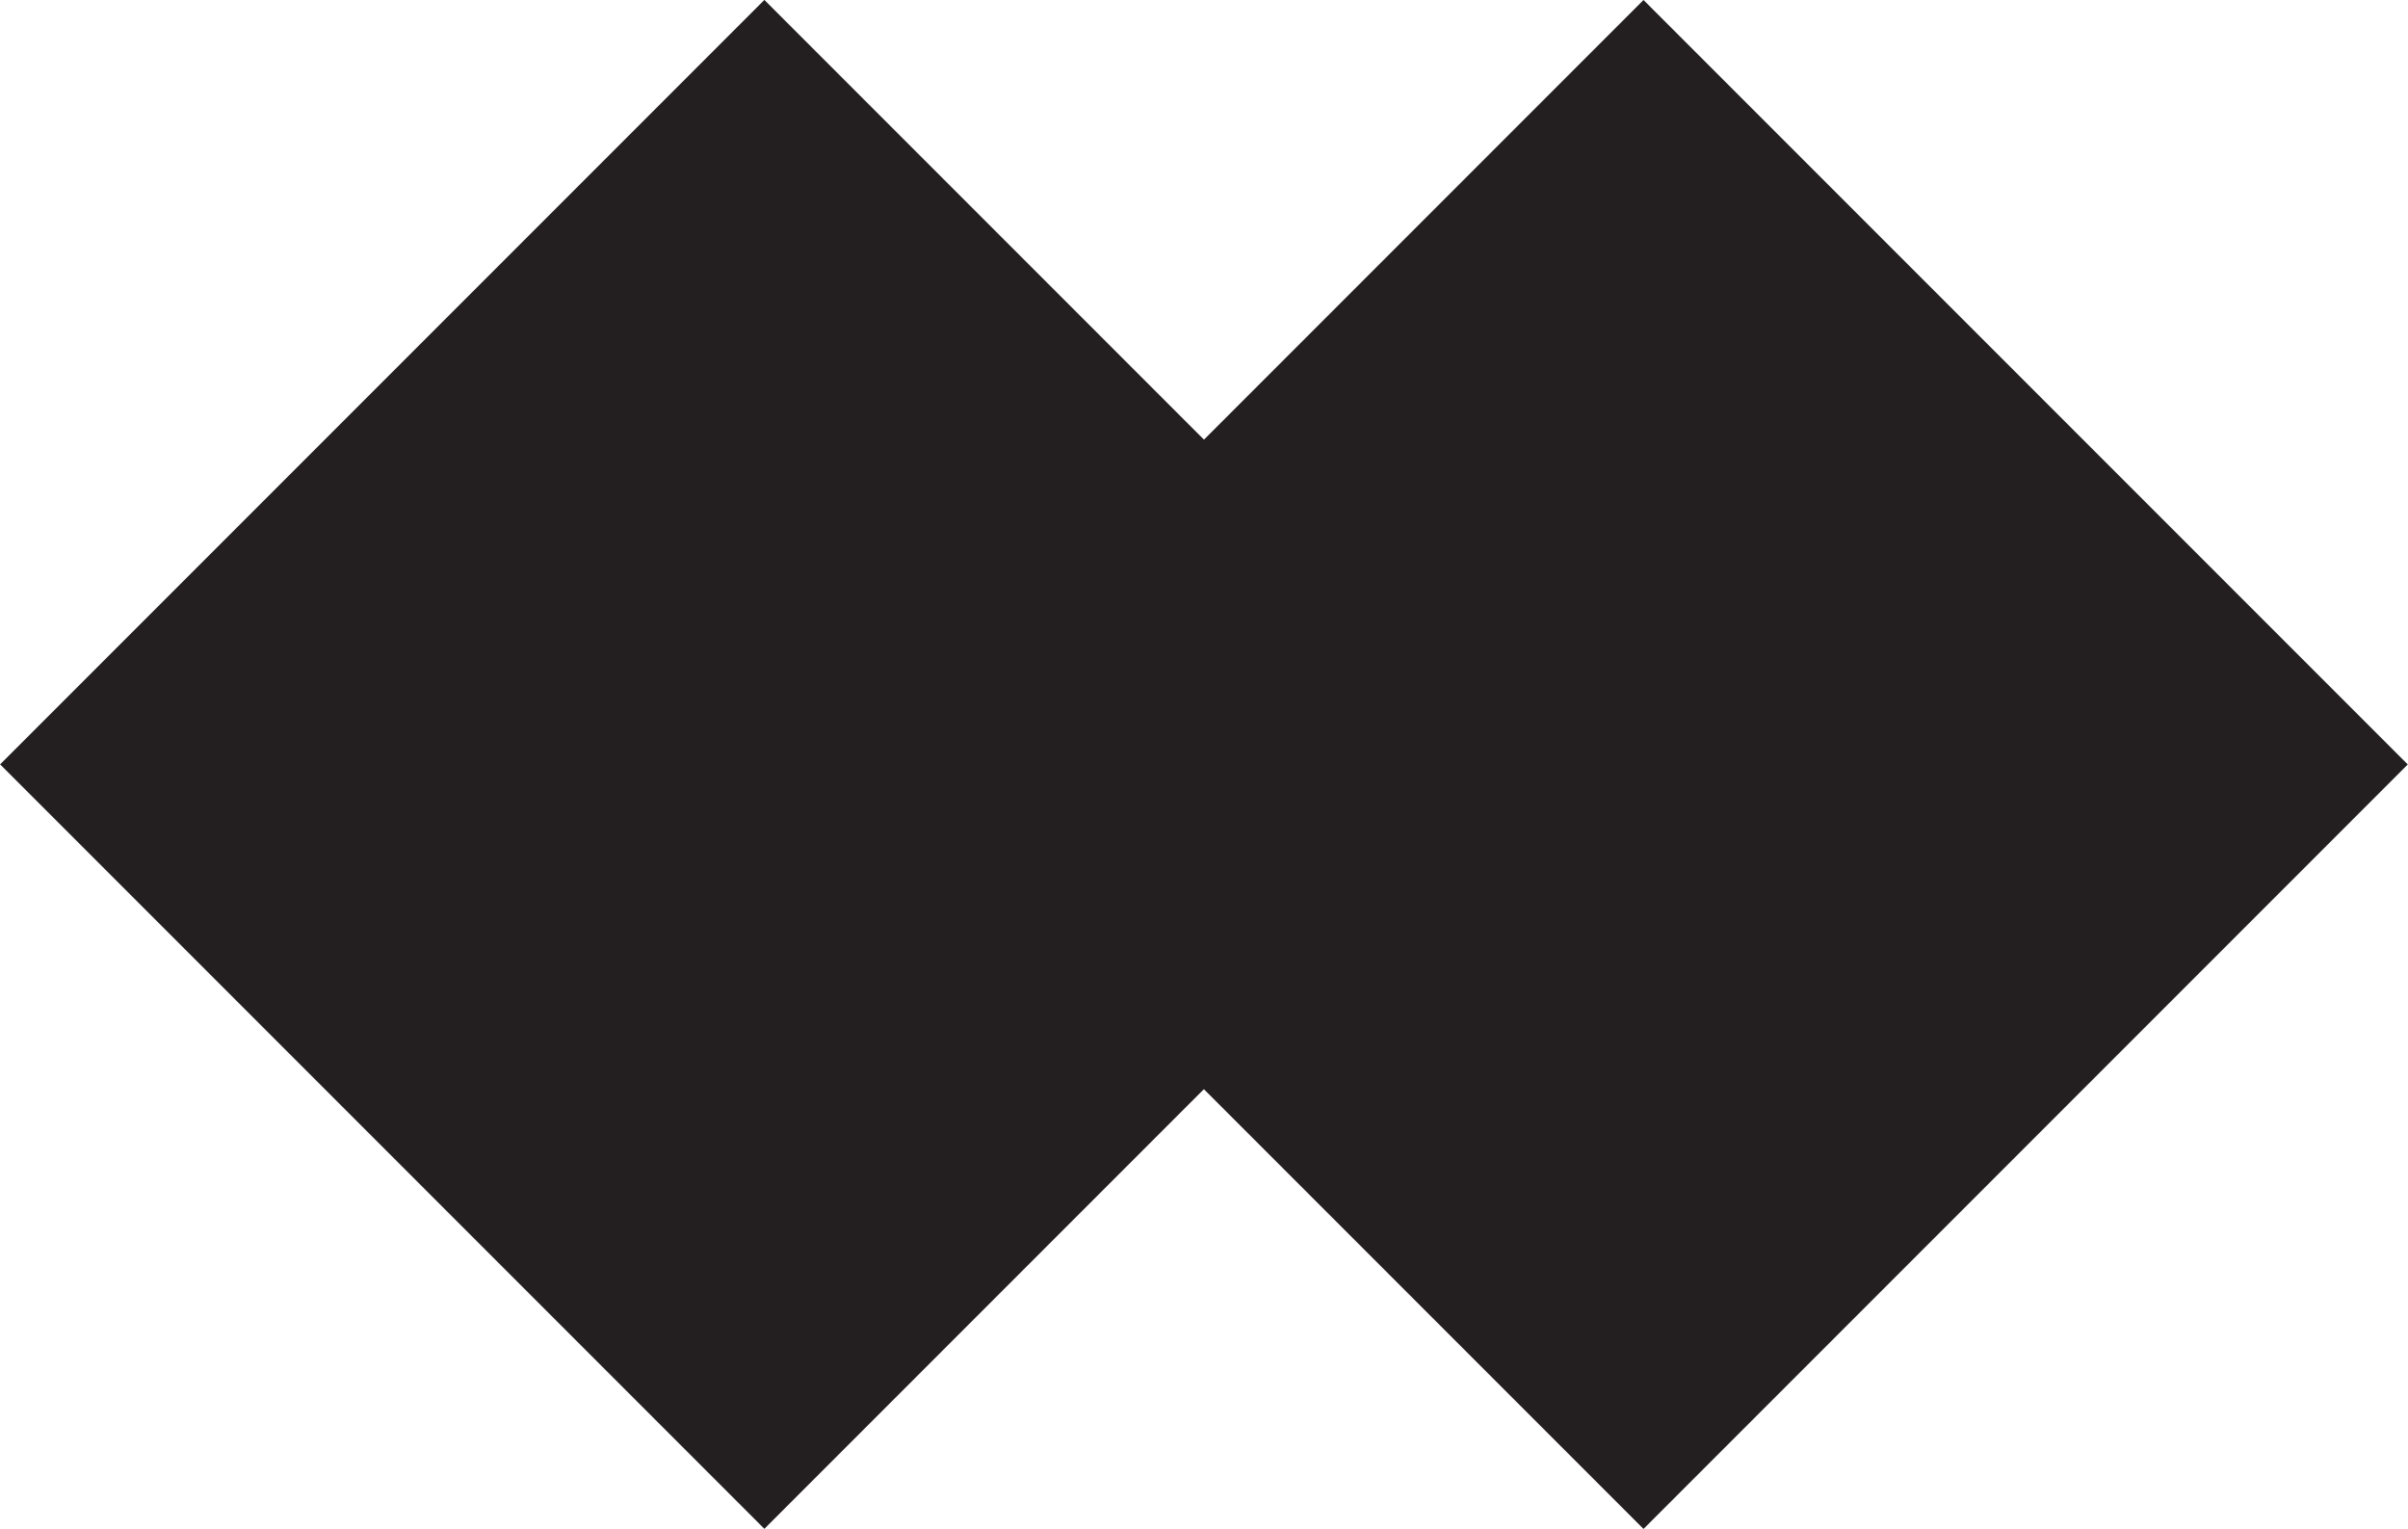 <?xml version="1.0" encoding="UTF-8"?>
<svg id="Layer_1" data-name="Layer 1" xmlns="http://www.w3.org/2000/svg" viewBox="0 0 113.38 71.97">
  <defs>
    <style>
      .cls-1 {
        fill: #231f20;
        stroke-width: 0px;
      }
    </style>
  </defs>
  <rect class="cls-1" x="51.94" y="10.54" width="50.89" height="50.89" transform="translate(48.11 -44.18) rotate(45)"/>
  <rect class="cls-1" x="10.54" y="10.54" width="50.89" height="50.89" transform="translate(35.99 -14.91) rotate(45)"/>
</svg>